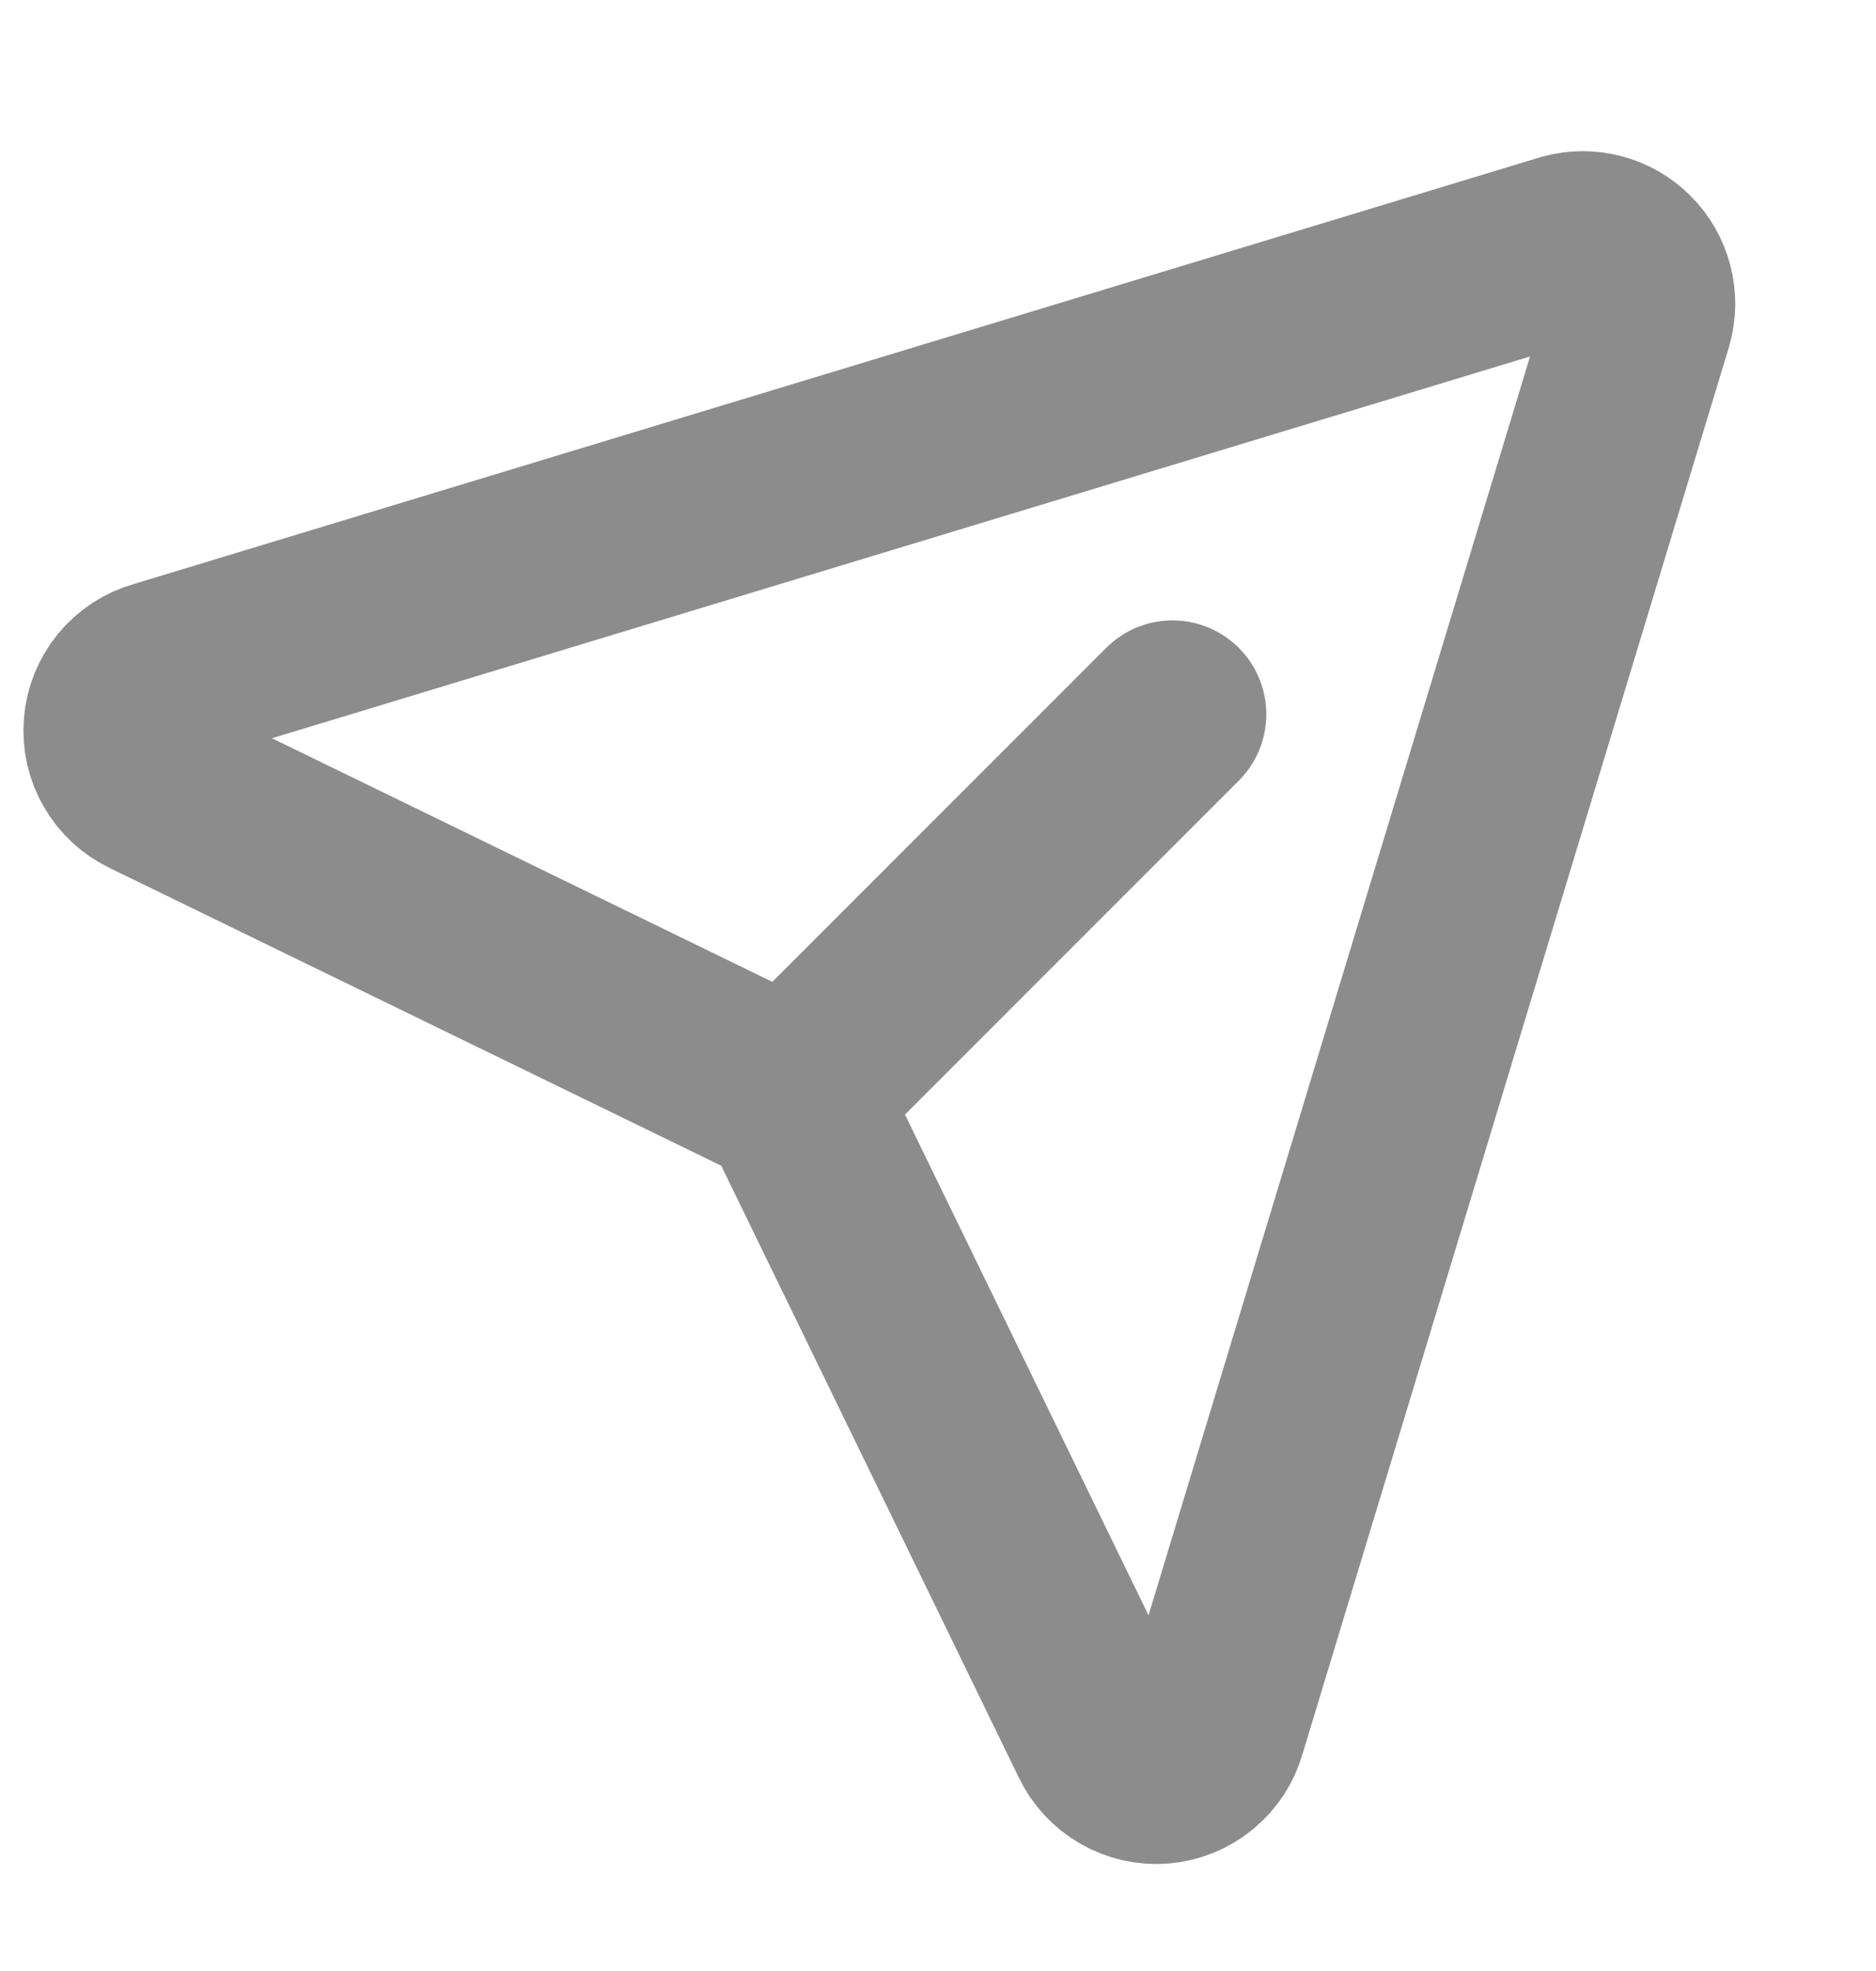 <svg width="20" height="21" viewBox="0 0 20 21" fill="none" xmlns="http://www.w3.org/2000/svg">
<path d="M8.437 11.672L12.5 7.61" stroke="#8C8C8C" stroke-width="2" stroke-linecap="round" stroke-linejoin="round"/>
<path d="M17.476 3.405C17.506 3.298 17.507 3.185 17.479 3.078C17.451 2.97 17.395 2.872 17.316 2.794C17.238 2.715 17.14 2.659 17.032 2.631C16.925 2.603 16.812 2.604 16.705 2.634L1.705 7.183C1.582 7.217 1.473 7.288 1.392 7.387C1.311 7.485 1.262 7.605 1.252 7.732C1.241 7.859 1.269 7.986 1.333 8.096C1.396 8.206 1.492 8.295 1.607 8.349L8.437 11.672L11.761 18.502C11.815 18.617 11.904 18.713 12.014 18.776C12.124 18.84 12.251 18.868 12.378 18.858C12.505 18.847 12.625 18.798 12.723 18.717C12.822 18.636 12.893 18.527 12.927 18.405L17.476 3.405Z" stroke="#8C8C8C" stroke-width="2" stroke-linecap="round" stroke-linejoin="round"/>
</svg>
